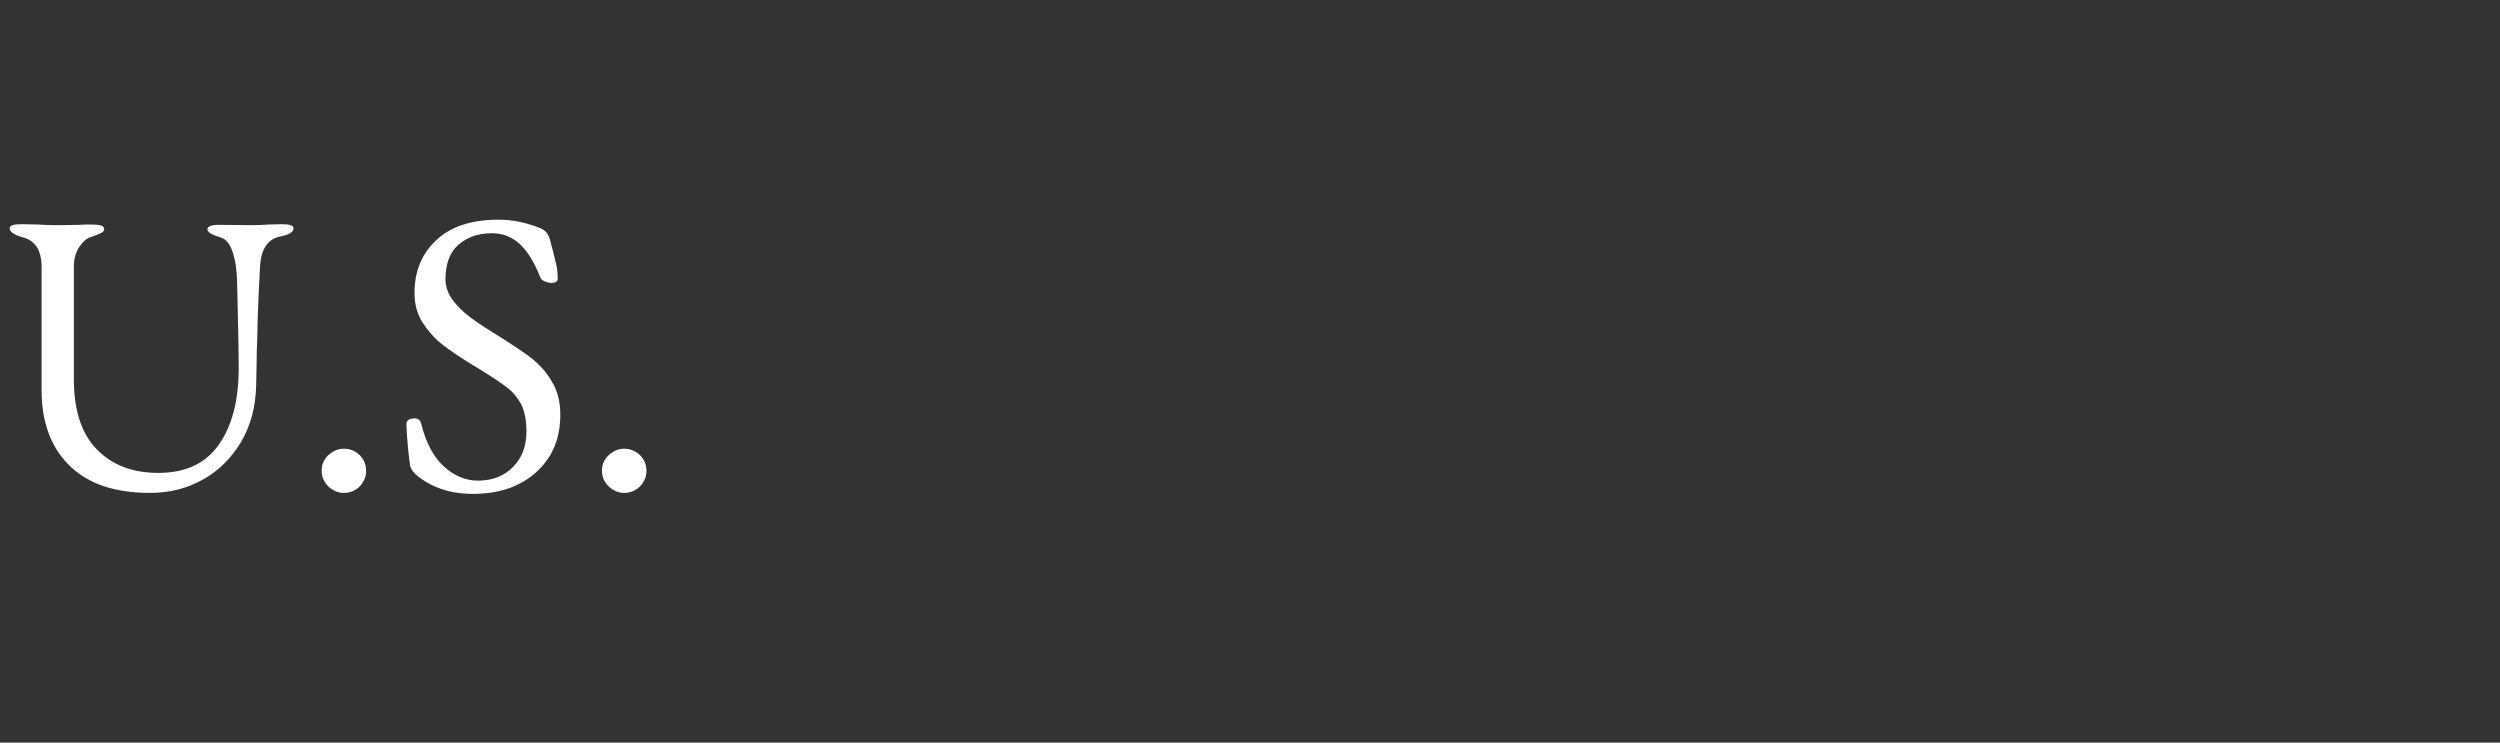 <?xml version="1.0" standalone="no"?><!DOCTYPE svg PUBLIC "-//W3C//DTD SVG 1.1//EN" "http://www.w3.org/Graphics/SVG/1.1/DTD/svg11.dtd"><svg xmlns="http://www.w3.org/2000/svg" version="1.1" width="775px" height="230.2px" viewBox="0 -1 775 230.2" style="top:-1px"><rect x="0" y="-1" width="775" height="230.2" fill="#333333" stroke="none"/><desc>U.S.</desc><defs/><g id="Polygon29026"><path d="m46.5 151.8c-10.9 0-19.2-2.8-25-8.5c-5.7-5.6-8.6-13.4-8.6-23.2c0 0 0-38.4 0-38.4c0-2.7-.6-4.8-1.6-6.3c-1.1-1.5-2.5-2.4-4.2-2.8c-2.7-.8-4.1-1.7-4.1-2.8c0-.9 1.2-1.3 3.6-1.3c0 0 5.4.1 5.4.1c2.7.2 4.9.2 6.6.2c0 0 6-.1 6-.1c1-.1 2.4-.1 4-.1c2.4 0 3.7.4 3.7 1.4c0 .5-.3.9-.9 1.2c-.6.3-1.7.8-3.3 1.3c-1.1.3-2.3 1.3-3.5 3c-1.1 1.7-1.7 3.7-1.7 6c0 0 0 35.1 0 35.1c0 9.7 2.4 16.9 7.1 21.7c4.8 4.9 11.1 7.3 19.1 7.3c8.4 0 14.6-2.9 18.7-8.7c4.1-5.8 6.2-13.7 6.2-23.8c0-5.1-.2-14.1-.5-26.9c-.1-3.5-.5-6.5-1.4-9.1c-.8-2.5-2.1-4-3.7-4.5c-2.8-.8-4.1-1.6-4.1-2.5c0-.9 1.2-1.4 3.6-1.4c0 0 9.4.1 9.4.1c1.5 0 3.5 0 5.8-.2c0 0 4.3-.1 4.3-.1c2.4 0 3.6.4 3.6 1.3c0 1.1-1.4 2-4.1 2.5c-3.9.8-6 3.9-6.3 9.4c-.3 5.1-.5 10.3-.7 15.6c-.1 5.3-.2 8.8-.3 10.7c0 2.4-.1 6-.2 10.8c-.2 6.4-1.7 12.1-4.6 17.1c-3 5-6.9 9-11.8 11.7c-4.9 2.8-10.4 4.2-16.5 4.2c0 0 0 0 0 0zm60.1 0c-1.8 0-3.4-.7-4.8-2c-1.4-1.4-2.1-3-2.1-4.8c0-2 .7-3.6 2.1-4.9c1.4-1.3 3-2 4.8-2c1.9 0 3.6.7 4.9 2c1.3 1.3 2 2.9 2 4.9c0 1.8-.7 3.4-2 4.8c-1.3 1.3-3 2-4.9 2c0 0 0 0 0 0zm39.9.3c-7 0-12.9-2-17.6-6c-.9-.9-1.5-1.8-1.7-2.5c-.3-1.5-.7-5-1.1-10.4c0 0-.1-2.7-.1-2.7c0-.6.2-1.1.7-1.4c.4-.2 1-.4 1.8-.4c1.1 0 1.7.5 2 1.4c1.5 6.1 3.9 10.6 7.1 13.5c3.2 2.9 6.7 4.4 10.6 4.4c4.4 0 8-1.4 10.8-4.2c2.8-2.8 4.2-6.5 4.2-11.1c0-3.2-.5-5.9-1.5-8.1c-1.1-2.1-2.5-3.9-4.3-5.3c-1.9-1.5-4.6-3.3-8.3-5.6c0 0-2.5-1.5-2.5-1.5c-4.1-2.5-7.3-4.7-9.6-6.5c-2.3-1.8-4.3-4.1-6-6.7c-1.7-2.7-2.5-5.7-2.5-9.2c0-6.6 2.2-12.1 6.7-16.3c4.5-4.3 11-6.4 19.4-6.4c4.3 0 8.6.9 13.1 2.7c.6.3 1.2.7 1.7 1.3c.5.6.8 1.2 1 1.9c.8 2.9 1.4 5.2 1.8 7c.5 1.8.7 3.6.7 5.3c0 1-.7 1.4-1.9 1.4c-.8 0-1.5-.2-2.2-.5c-.7-.3-1.1-.7-1.3-1.2c-1.8-4.6-3.9-8-6.3-10.3c-2.4-2.2-5.3-3.4-8.7-3.4c-4.2 0-7.6 1.2-10.3 3.5c-2.7 2.3-4.1 5.9-4.1 10.8c0 2.3.8 4.5 2.3 6.5c1.5 2 3.4 3.8 5.7 5.5c2.3 1.7 5.4 3.7 9.5 6.2c3.9 2.5 7.1 4.6 9.5 6.5c2.4 2 4.5 4.3 6.1 7.2c1.7 2.8 2.5 6.2 2.5 10.1c0 7.4-2.5 13.3-7.5 17.8c-5 4.5-11.5 6.7-19.7 6.7c0 0 0 0 0 0zm47-.3c-1.8 0-3.4-.7-4.8-2c-1.4-1.4-2.1-3-2.1-4.8c0-2 .7-3.6 2.1-4.9c1.4-1.3 3-2 4.8-2c1.9 0 3.5.7 4.9 2c1.3 1.3 2 2.9 2 4.9c0 1.8-.7 3.4-2 4.8c-1.4 1.3-3 2-4.9 2c0 0 0 0 0 0z" stroke="none" fill="#fff"/></g></svg>